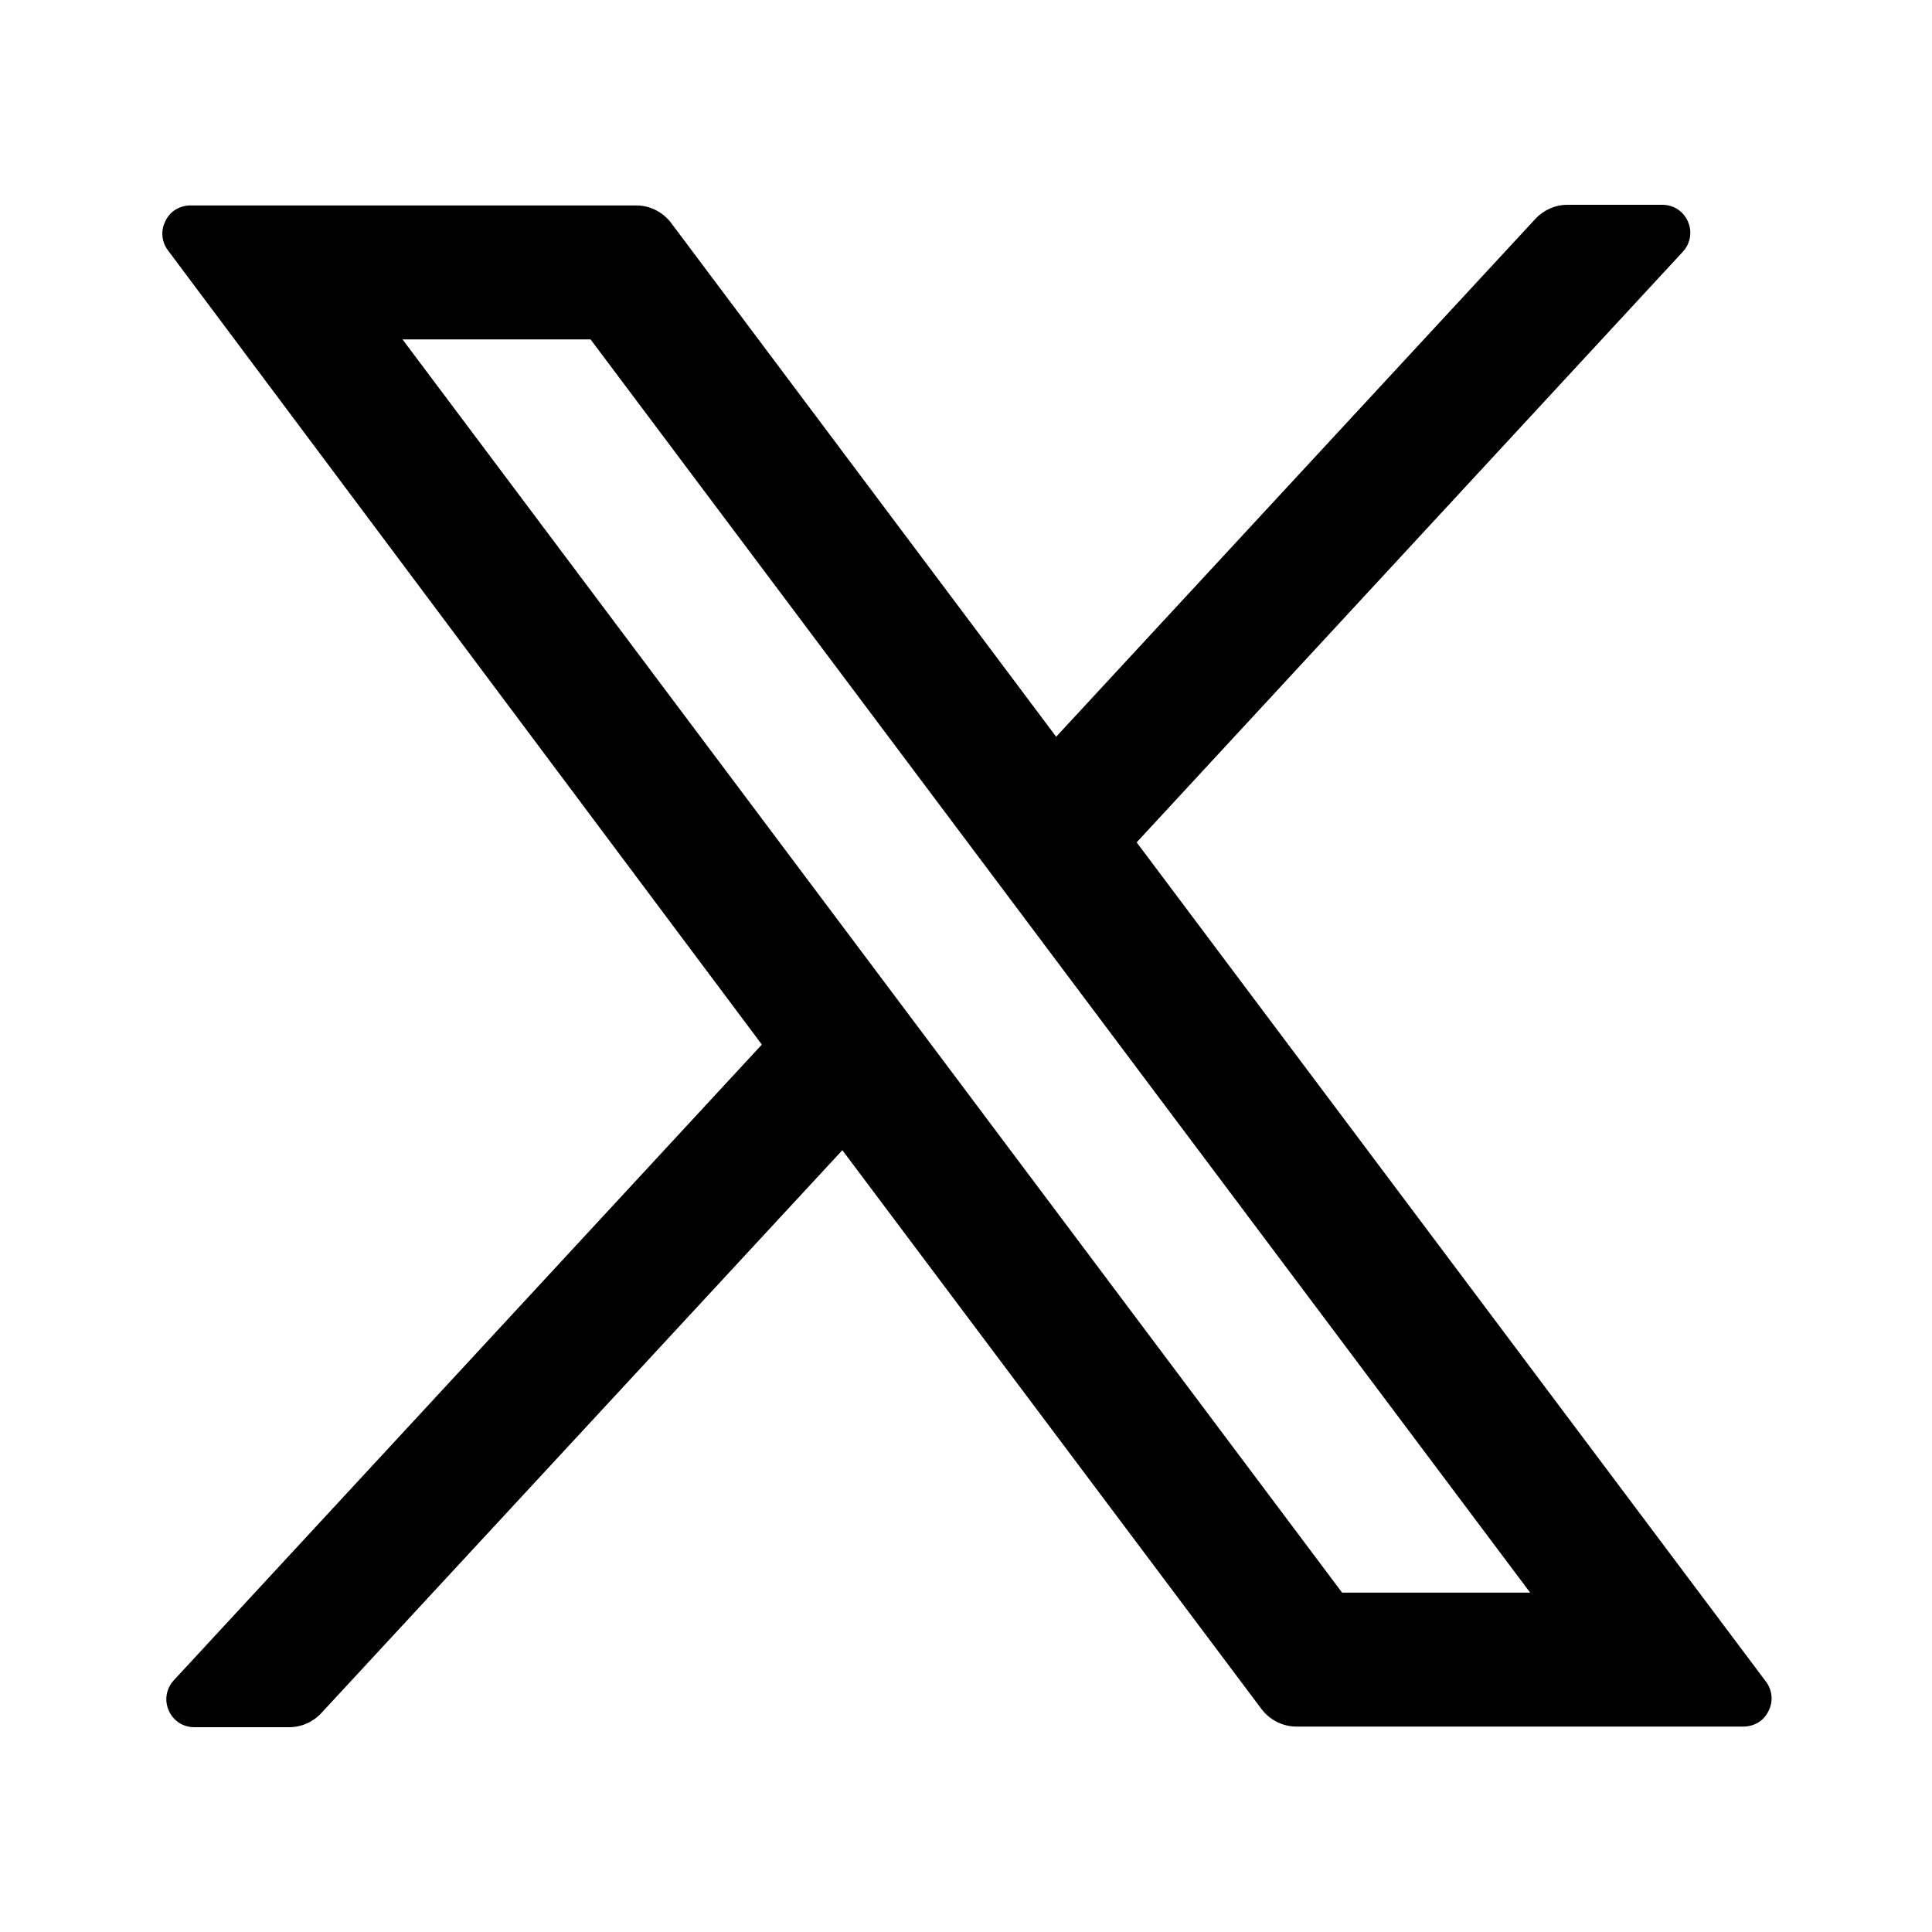 <?xml version="1.0" encoding="UTF-8"?>
<svg id="_レイヤー_2" data-name="レイヤー 2" xmlns="http://www.w3.org/2000/svg" viewBox="0 0 30 30">
  <defs>
    <style>
      .cls-1 {
        fill: #000;
      }

      .cls-1, .cls-2 {
        stroke-width: 0px;
      }

      .cls-2 {
        fill: none;
      }
    </style>
  </defs>
  <g id="_レイヤー_3" data-name="レイヤー 3">
    <g>
      <rect class="cls-2" width="30" height="30"/>
      <path class="cls-1" d="M20.13,26.81c-.21,0-.41-.1-.54-.27l-6.51-8.68-8.09,8.74c-.13.14-.31.22-.5.22h-1.47c-.18,0-.33-.1-.4-.26-.07-.16-.04-.34.08-.47l9.13-9.87L2.61,3.89c-.1-.13-.12-.31-.04-.46.07-.15.22-.24.39-.24h6.92c.21,0,.41.1.54.27l5.98,7.98,7.44-8.04c.13-.14.31-.22.5-.22h1.47c.18,0,.33.1.4.26.07.16.04.34-.08.47l-8.48,9.17,9.77,13.03c.1.13.12.31.04.46-.07.15-.22.24-.39.24h-6.92ZM23.76,24.73L9.17,5.27h-2.92l14.59,19.46h2.92Z"/>
    </g>
  </g>
</svg>